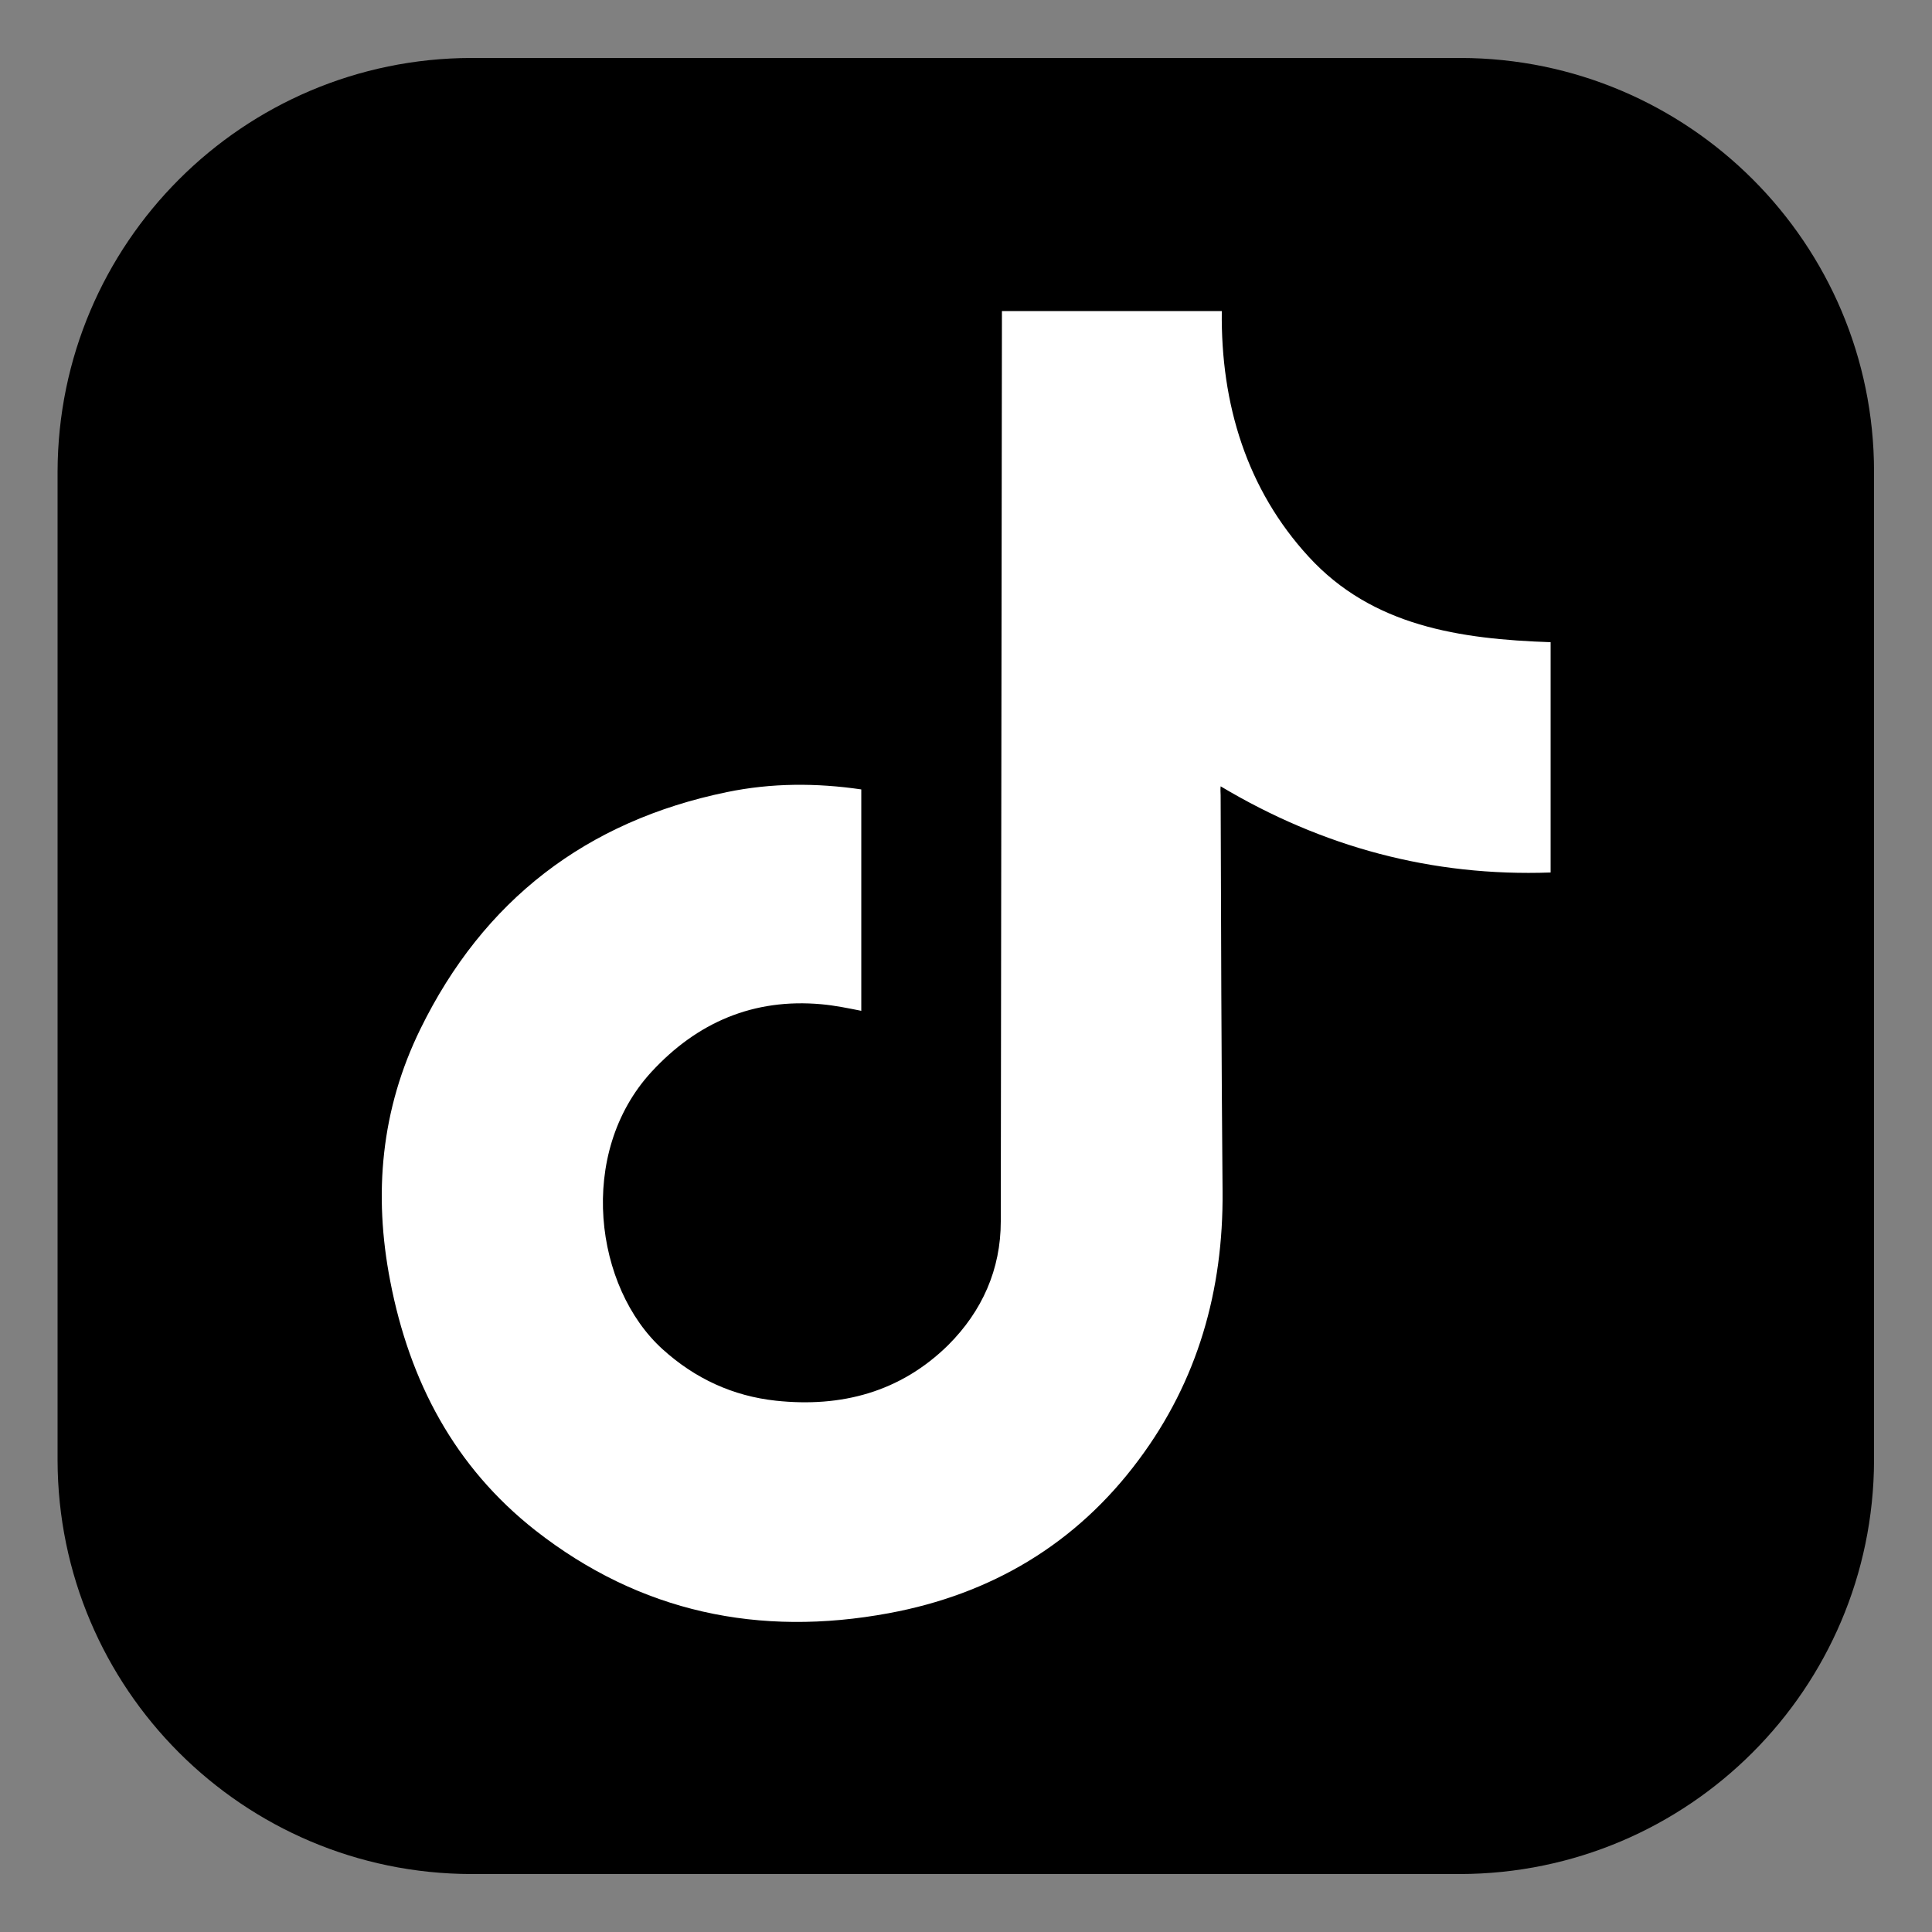 <?xml version="1.0" encoding="utf-8"?>
<!-- Generator: Adobe Illustrator 22.0.1, SVG Export Plug-In . SVG Version: 6.00 Build 0)  -->
<svg version="1.1" id="レイヤー_1" xmlns="http://www.w3.org/2000/svg" xmlns:xlink="http://www.w3.org/1999/xlink" x="0px"
	 y="0px" viewBox="0 0 500 500" style="enable-background:new 0 0 500 500;" xml:space="preserve">
<rect x="0" y="0" width="500" height="500" fill="#808080" stroke="none"/>
<style type="text/css">
	.st0{fill:#FFFFFF;}
</style>
<title>アートボード 7 のコピー</title>
<path d="M377.8,485H122c-59.1-0.1-107-48-107.1-107.1V122.1C15,63,62.9,15.1,122,15H378C437,15.1,485,63,485,122.1V378
	C484.8,437,437,484.9,377.8,485z"/>
<path class="st0" d="M338.7,144.1c-16-17.4-22.8-39.5-22.5-63.6h-56.9L259,316.1c0,12.4-4.8,23.2-13.6,32
	c-12.4,12.2-27.7,16.2-44.6,14.4c-11.1-1.2-20.9-5.7-29.3-13.3c-17.6-15.9-22.3-50.7-2.9-71.8c11.8-12.8,26.4-19.1,44-17.5
	c3.4,0.3,6.8,1,10.3,1.7v-57.3c-11.6-1.7-23.2-1.7-34.8,0.7c-36.4,7.5-63,28-79.3,61.3c-10.2,20.8-12.2,42.7-7.8,65.3
	c5,25.9,16.6,48,37.6,64.5c27.1,21.2,57.9,27.6,91.4,21.4c26.5-4.9,48.5-17.9,64.7-39.7c15.3-20.5,21.9-43.9,21.7-69.4
	c-0.3-34.2-0.4-68.4-0.5-102.6c0-0.7-0.1-1.3,0-2.3c26.3,15.7,54.7,23.4,85.4,22.3c0-20.1,0-39.7,0-59.6
	C377.9,165.4,355.2,162.1,338.7,144.1z"/>
</svg>
